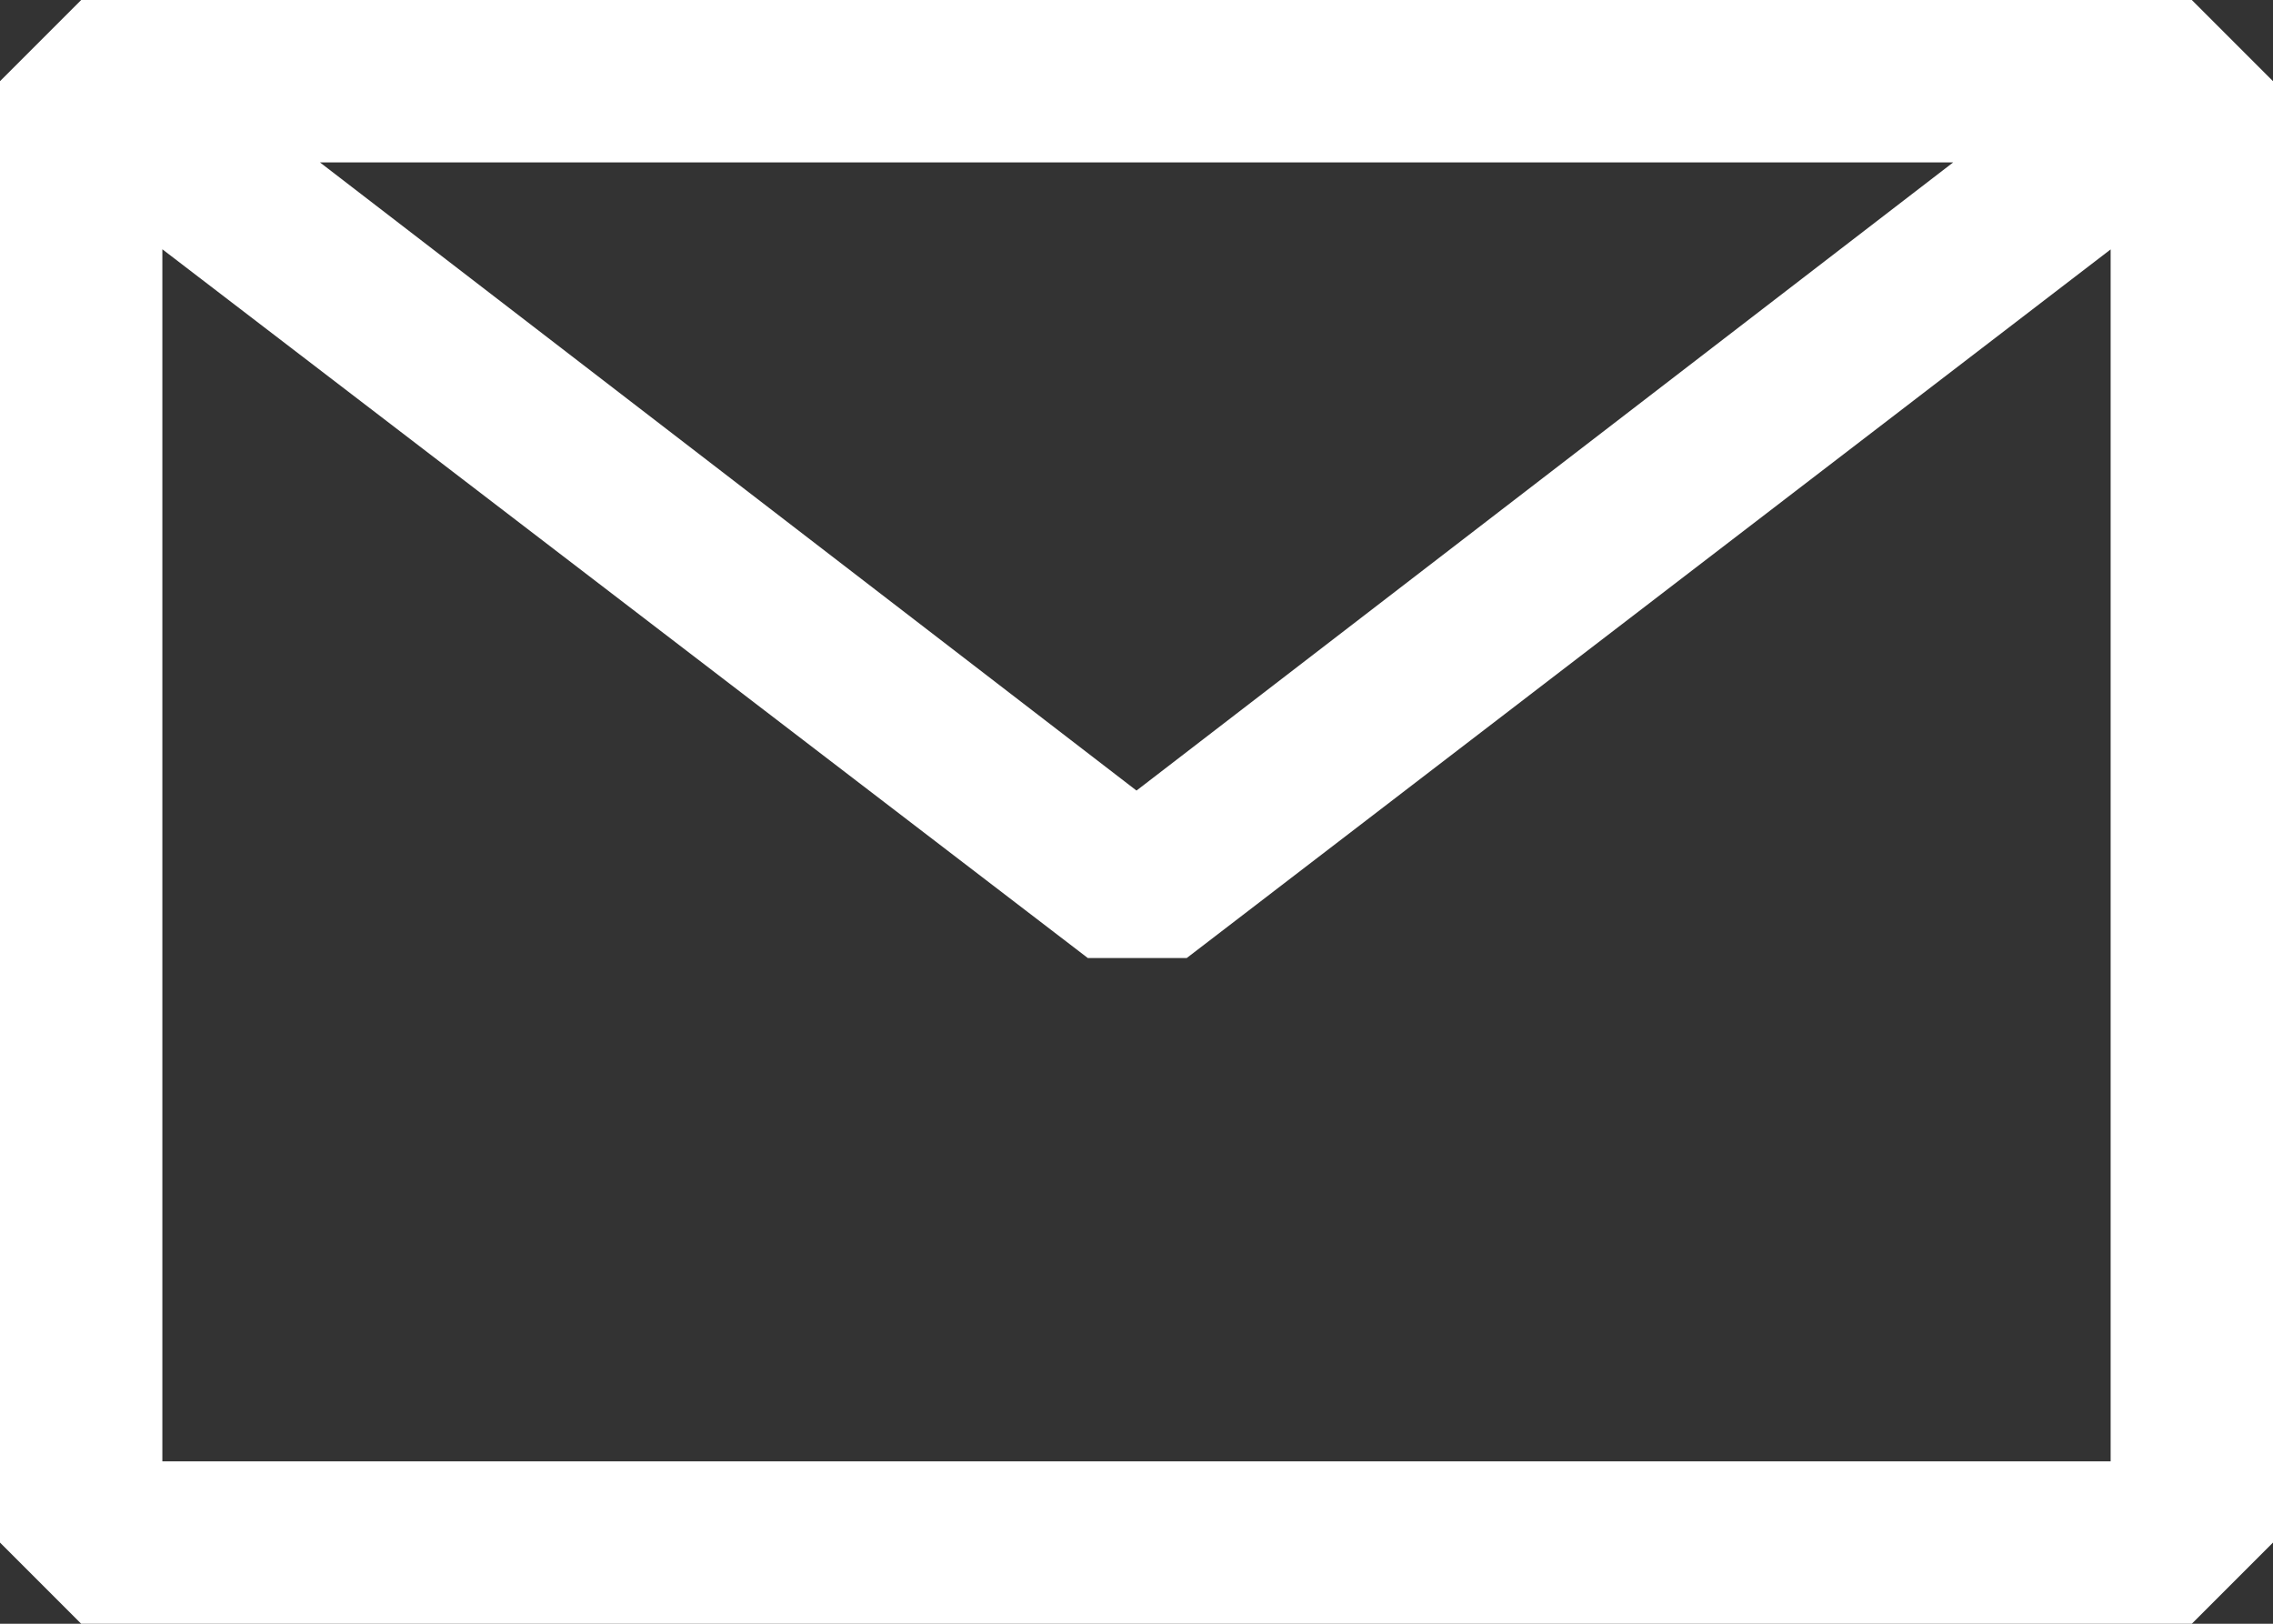 <svg id="レイヤー_1" data-name="レイヤー 1" xmlns="http://www.w3.org/2000/svg" viewBox="0 0 17.5 12.5"><rect x="0" y="0" width="17.5" height="12.5" fill="#333333" stroke="none"/><defs><style>.cls-1{fill:#fff;fill-rule:evenodd;}</style></defs><path class="cls-1" d="M0,.625.625,0h16.25L17.5.625v11.25l-.625.625H.625L0,11.875ZM1.25,1.919V11.25h15V1.92L9.137,7.375H8.375ZM15.038,1.25H2.463L8.75,6.086Z"/></svg>
